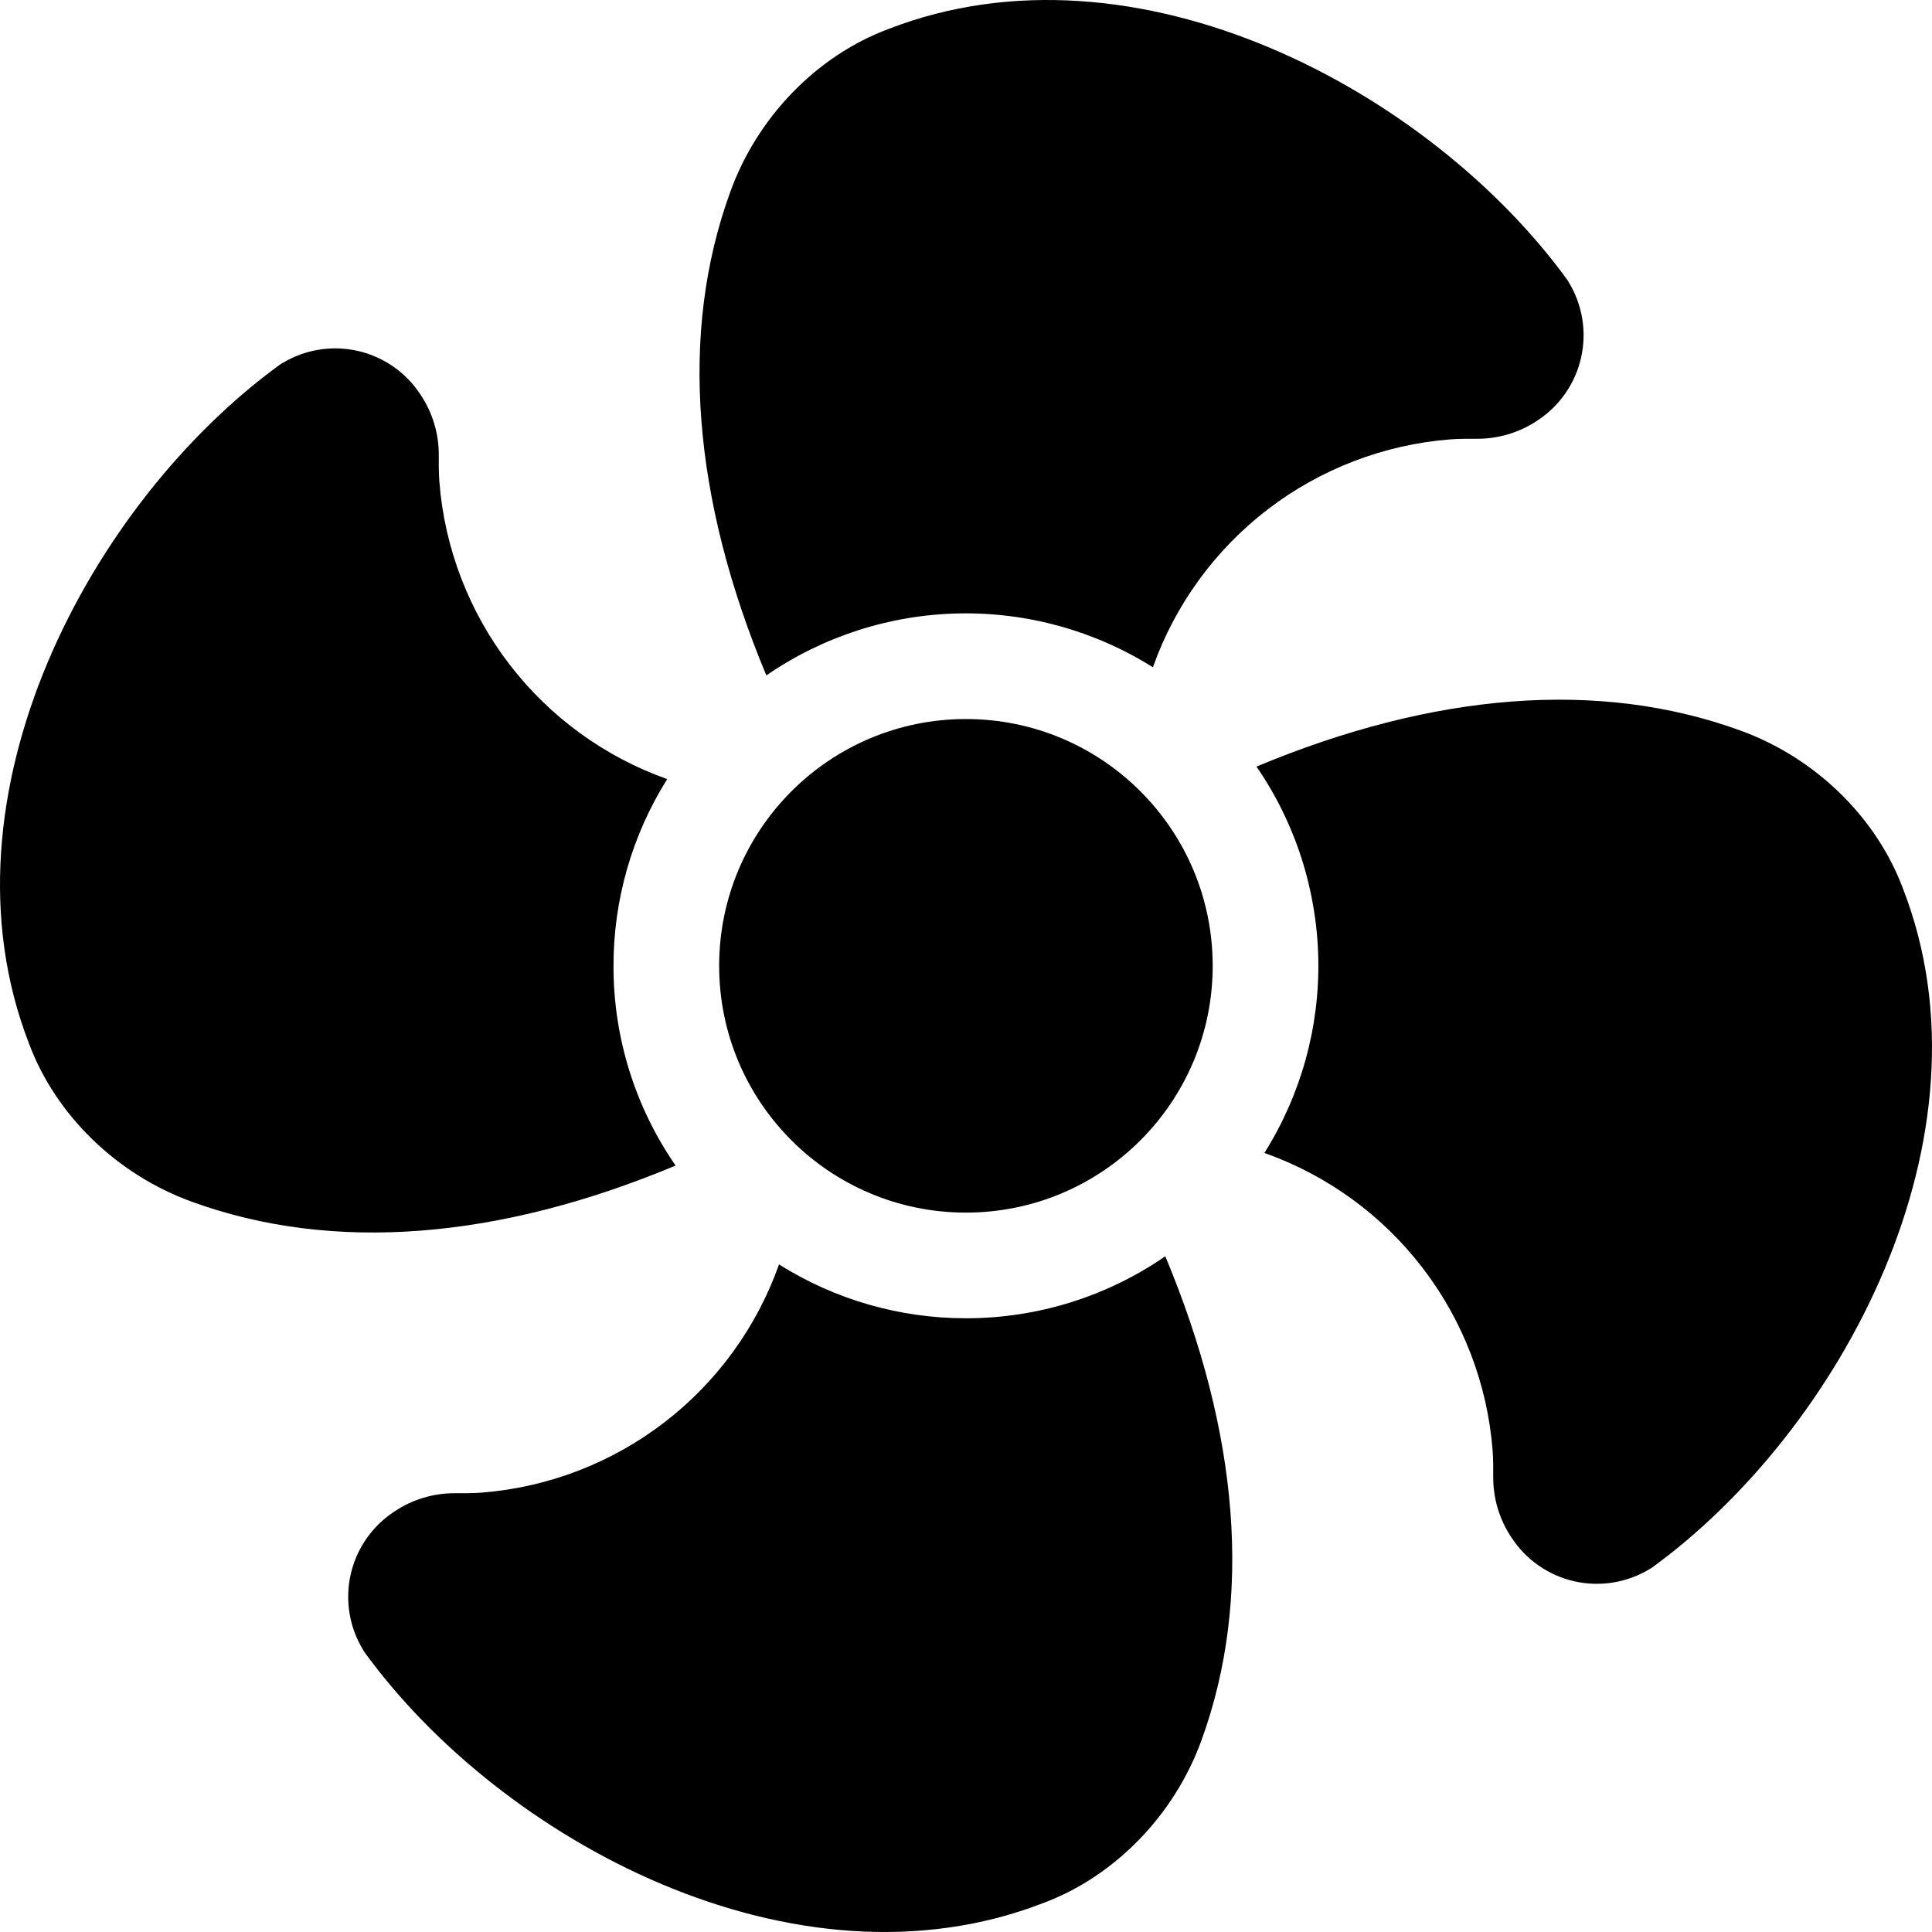 <svg width="64" height="64" viewBox="0 0 64 64" fill="none" xmlns="http://www.w3.org/2000/svg">
<g clip-path="url(#clip0_512_1345)">
<path d="M31.997 40.169C36.512 40.169 40.172 36.509 40.172 31.994C40.172 27.479 36.512 23.819 31.997 23.819C27.483 23.819 23.823 27.479 23.823 31.994C23.823 36.509 27.483 40.169 31.997 40.169Z" fill="black"/>
<path d="M63.038 29.434C62.154 27.067 60.126 25.091 57.639 24.195C52.953 22.491 47.464 22.953 41.623 25.394C42.911 27.268 43.623 29.479 43.67 31.754C43.717 34.028 43.096 36.267 41.885 38.193C43.962 38.928 45.782 40.25 47.124 41.999C48.466 43.747 49.272 45.847 49.445 48.044C49.445 48.044 49.471 48.32 49.465 48.919C49.459 49.635 49.67 50.337 50.069 50.932C50.547 51.667 51.294 52.187 52.149 52.382C53.004 52.576 53.902 52.43 54.651 51.974L54.718 51.934C60.979 47.389 66.228 37.644 63.038 29.434Z" fill="black"/>
<path d="M20.323 32C20.32 29.81 20.937 27.663 22.102 25.809C20.028 25.072 18.211 23.75 16.872 22.002C15.533 20.255 14.728 18.157 14.555 15.963C14.555 15.963 14.529 15.686 14.535 15.088C14.541 14.371 14.33 13.669 13.931 13.074C13.453 12.339 12.706 11.819 11.851 11.624C10.996 11.43 10.098 11.576 9.349 12.033L9.282 12.072C3.021 16.614 -2.228 26.359 0.962 34.572C1.846 36.939 3.874 38.914 6.361 39.811C11.047 41.516 16.538 41.054 22.38 38.611C21.037 36.668 20.319 34.362 20.323 32Z" fill="black"/>
<path d="M51.966 9.349L51.928 9.283C47.385 3.021 37.641 -2.228 29.427 0.962C27.061 1.846 25.086 3.874 24.19 6.361C22.485 11.046 22.948 16.534 25.386 22.374C27.261 21.083 29.473 20.369 31.748 20.321C34.024 20.273 36.264 20.893 38.191 22.104C38.928 20.029 40.251 18.212 41.998 16.872C43.746 15.533 45.844 14.728 48.039 14.555C48.039 14.555 48.315 14.529 48.914 14.535C49.63 14.54 50.332 14.33 50.928 13.931C51.662 13.452 52.181 12.706 52.375 11.85C52.569 10.995 52.422 10.098 51.966 9.349Z" fill="black"/>
<path d="M32 43.669C29.809 43.671 27.661 43.053 25.806 41.886C25.07 43.963 23.748 45.783 22 47.124C20.252 48.466 18.152 49.272 15.955 49.445C15.955 49.445 15.679 49.471 15.08 49.465C14.364 49.459 13.662 49.67 13.068 50.069C12.332 50.547 11.813 51.294 11.618 52.149C11.424 53.004 11.57 53.902 12.026 54.651L12.065 54.718C16.608 60.979 26.351 66.228 34.565 63.038C36.931 62.154 38.906 60.126 39.804 57.639C41.508 52.951 41.045 47.46 38.602 41.616C36.661 42.955 34.358 43.671 32 43.669Z" fill="black"/>
</g>
<defs>
<clipPath id="clip0_512_1345">
<rect width="64" height="64" fill="white"/>
</clipPath>
</defs>
</svg>
